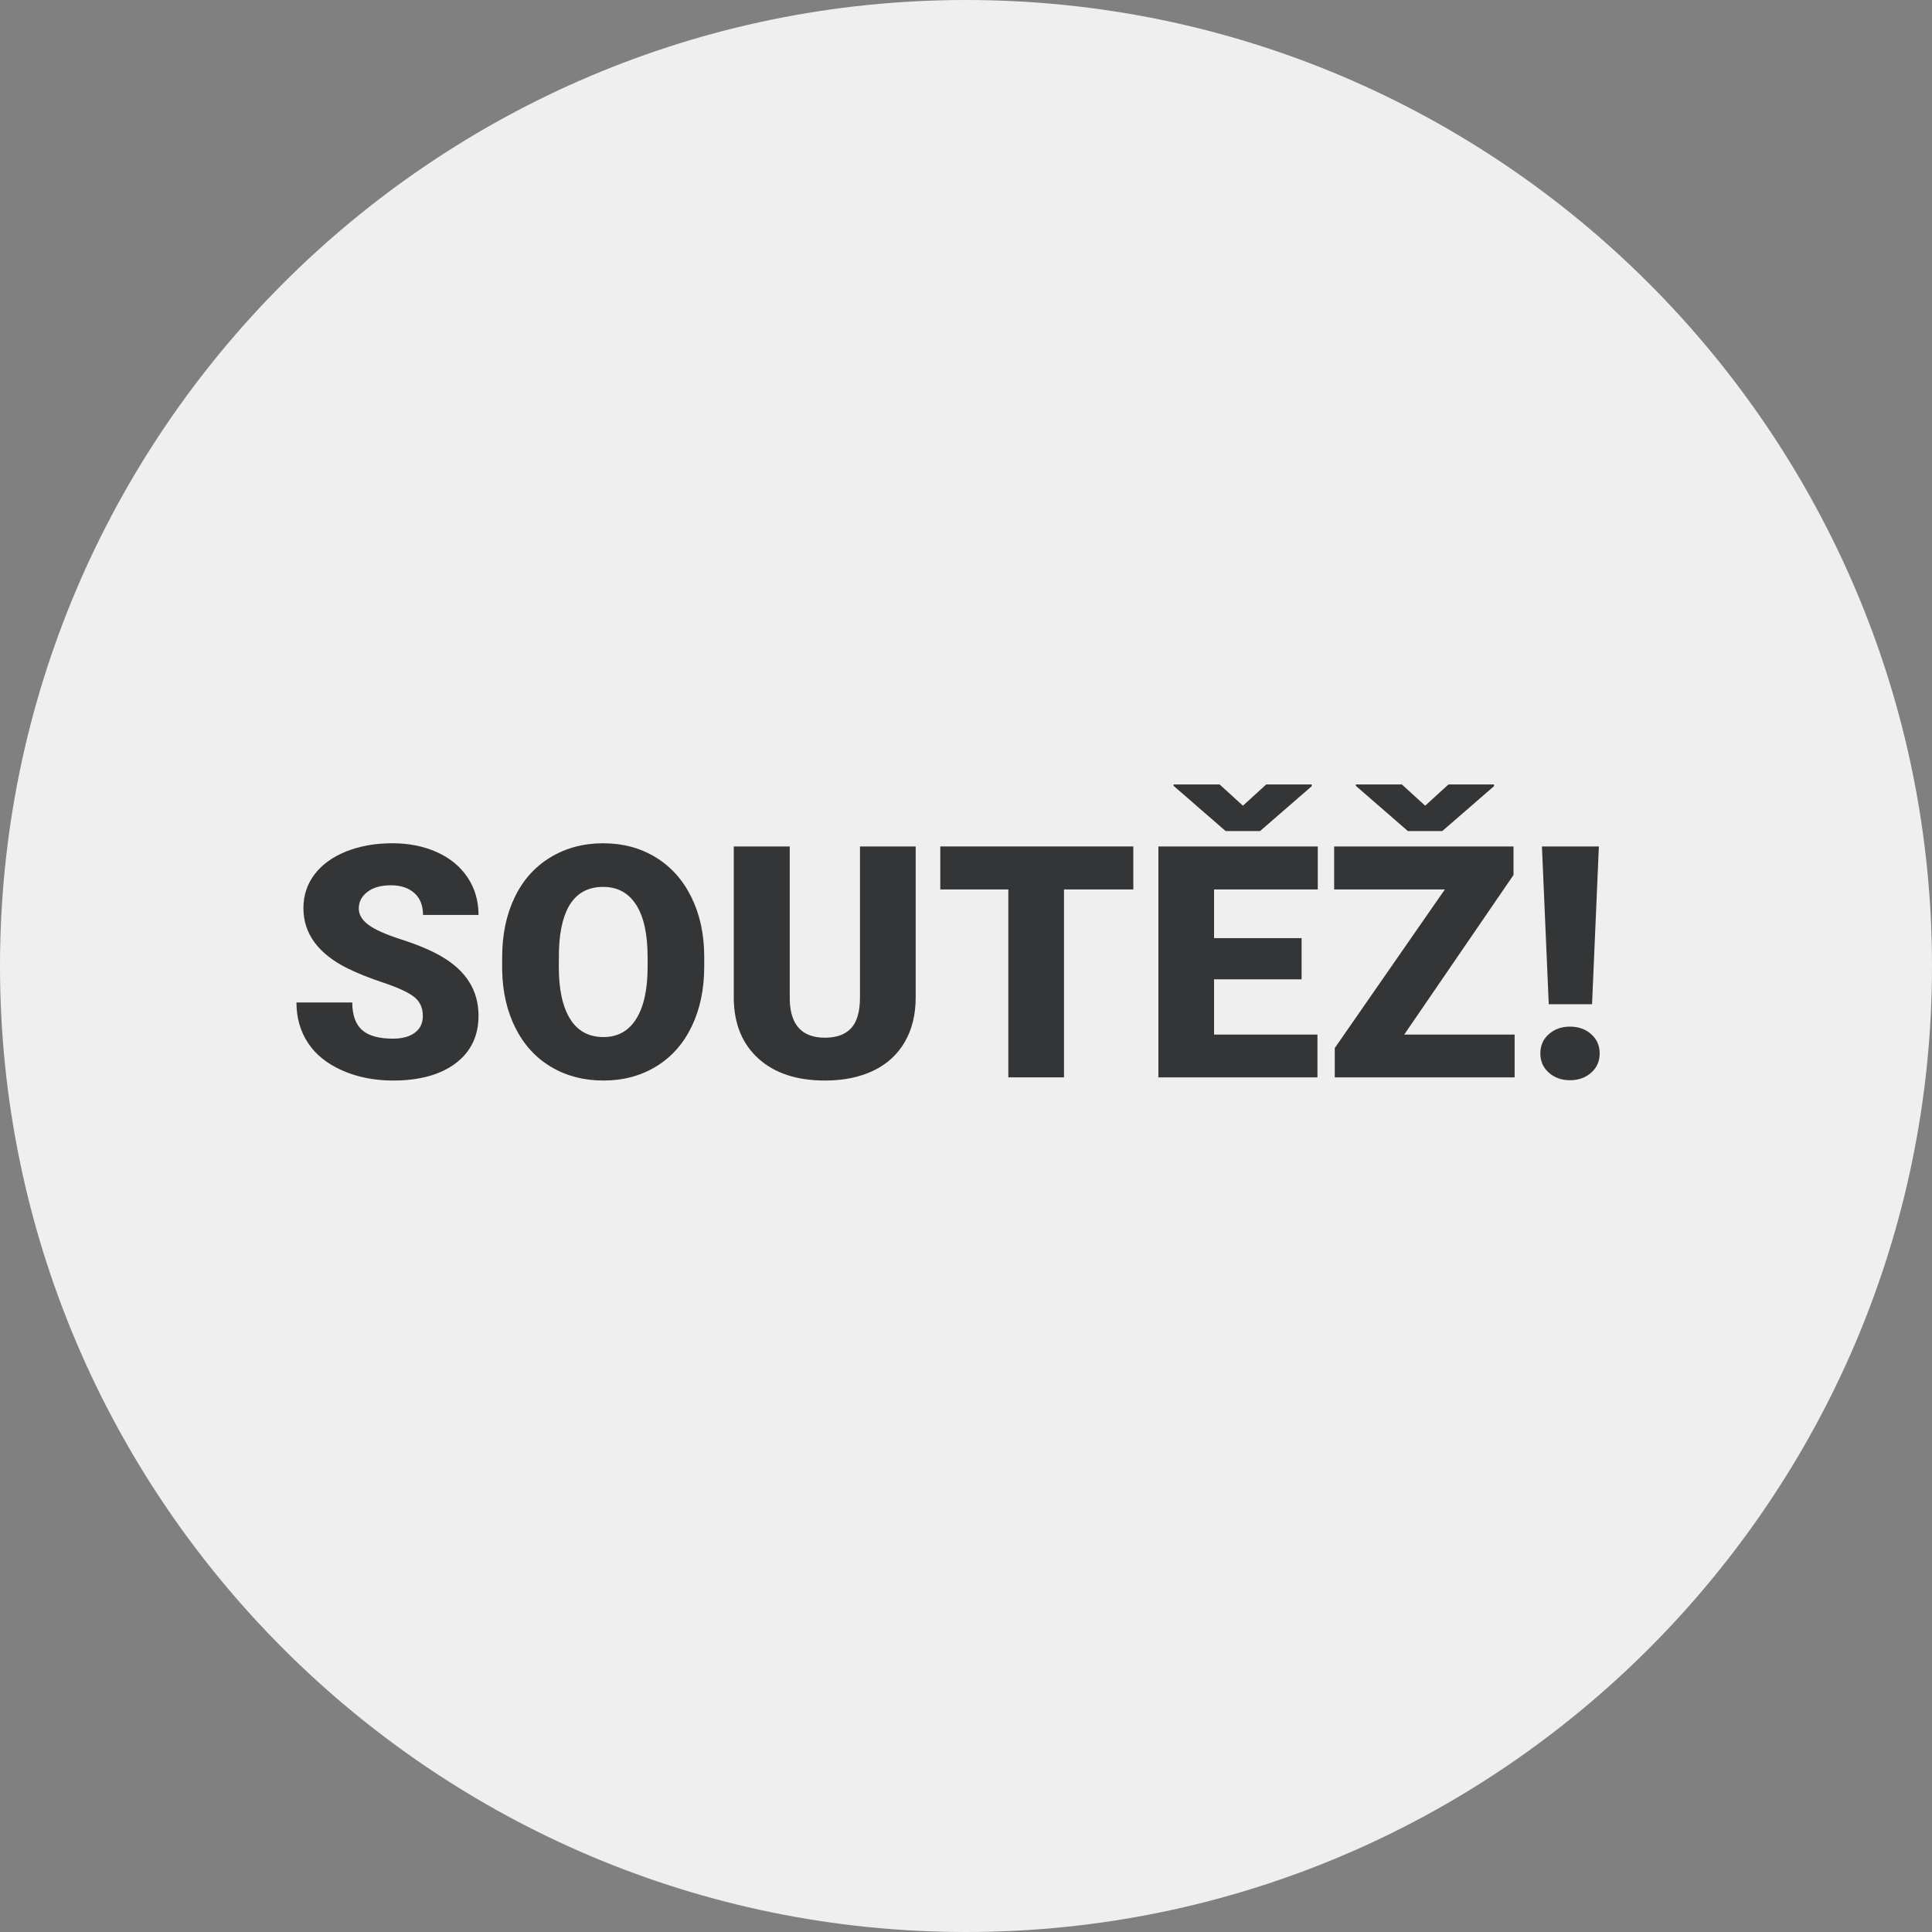 <?xml version="1.0" encoding="UTF-8"?><svg id="Vrstva_1" xmlns="http://www.w3.org/2000/svg" viewBox="0 0 131.952 131.952"><rect x="0" y="0" width="131.952" height="131.952" fill="#808080" stroke="none"/><defs><style>.cls-1{fill:#efefef;}.cls-2{fill:#333536;}</style></defs><path class="cls-1" d="M65.976,0C29.597,0,0,29.597,0,65.976c0,36.38,29.597,65.976,65.976,65.976s65.976-29.597,65.976-65.976C131.952,29.597,102.355,0,65.976,0Z"/><path class="cls-2" d="M28.879,69.39c0-.556-.197-.989-.591-1.3s-1.085-.632-2.074-.964-1.798-.653-2.426-.964c-2.044-1.004-3.065-2.384-3.065-4.138,0-.874.255-1.645.764-2.312s1.229-1.188,2.161-1.561c.931-.371,1.979-.558,3.141-.558,1.134,0,2.15.202,3.049.606.899.405,1.598.98,2.097,1.728.498.748.747,1.602.747,2.562h-3.791c0-.643-.197-1.142-.591-1.495s-.926-.531-1.598-.531c-.679,0-1.215.15-1.608.45s-.59.681-.59,1.143c0,.404.217.771.649,1.1.434.328,1.195.668,2.286,1.018,1.09.351,1.985.728,2.686,1.132,1.704.982,2.557,2.336,2.557,4.062,0,1.379-.52,2.462-1.56,3.249s-2.467,1.181-4.278,1.181c-1.278,0-2.436-.229-3.472-.688-1.036-.459-1.816-1.087-2.34-1.885s-.785-1.717-.785-2.757h3.812c0,.845.219,1.468.655,1.868.437.401,1.146.602,2.129.602.628,0,1.124-.136,1.489-.406.364-.271.547-.651.547-1.143Z"/><path class="cls-2" d="M48.097,66.021c0,1.538-.285,2.899-.855,4.084-.571,1.185-1.382,2.096-2.432,2.734-1.051.64-2.248.959-3.591.959-1.344,0-2.535-.309-3.574-.926-1.04-.617-1.851-1.5-2.432-2.648-.582-1.148-.887-2.466-.916-3.954v-.888c0-1.545.283-2.908.851-4.089.566-1.181,1.379-2.092,2.438-2.735,1.058-.643,2.262-.964,3.612-.964,1.335,0,2.527.318,3.574.953,1.047.636,1.861,1.54,2.442,2.714.581,1.173.875,2.518.883,4.034v.726ZM44.23,65.361c0-1.567-.262-2.757-.785-3.569s-1.272-1.219-2.247-1.219c-1.907,0-2.914,1.43-3.022,4.29l-.011,1.158c0,1.546.256,2.733.769,3.563.513.831,1.274,1.246,2.286,1.246.96,0,1.7-.408,2.221-1.224.52-.816.783-1.989.79-3.521v-.726Z"/><path class="cls-2" d="M62.539,57.811v10.322c0,1.17-.25,2.183-.748,3.038-.498.856-1.213,1.508-2.145,1.955-.932.448-2.032.672-3.304.672-1.921,0-3.434-.498-4.538-1.495-1.104-.996-1.668-2.36-1.689-4.094v-10.398h3.823v10.475c.043,1.726.845,2.588,2.404,2.588.787,0,1.383-.216,1.787-.649s.606-1.138.606-2.112v-10.301h3.803Z"/><path class="cls-2" d="M77.402,60.747h-4.733v12.835h-3.802v-12.835h-4.647v-2.936h13.183v2.936Z"/><path class="cls-2" d="M88.897,66.888h-5.979v3.77h7.062v2.924h-10.864v-15.771h10.886v2.936h-7.084v3.325h5.979v2.816ZM84.889,55.028l1.592-1.452h3.109v.119l-3.531,3.065h-2.351l-3.553-3.087v-.098h3.141l1.593,1.452Z"/><path class="cls-2" d="M95.907,70.658h7.539v2.924h-12.283v-2.004l7.518-10.831h-7.561v-2.936h12.25v1.949l-7.463,10.897ZM97.336,55.028l1.593-1.452h3.108v.119l-3.531,3.065h-2.351l-3.553-3.087v-.098h3.142l1.592,1.452Z"/><path class="cls-2" d="M105.203,71.946c0-.534.193-.973.58-1.315.386-.343.868-.515,1.446-.515.577,0,1.06.172,1.445.515.387.343.58.781.58,1.315,0,.535-.193.974-.58,1.316-.386.343-.868.515-1.445.515-.578,0-1.061-.172-1.446-.515-.387-.343-.58-.781-.58-1.316ZM108.734,68.588h-2.957l-.466-10.777h3.889l-.466,10.777Z"/></svg>